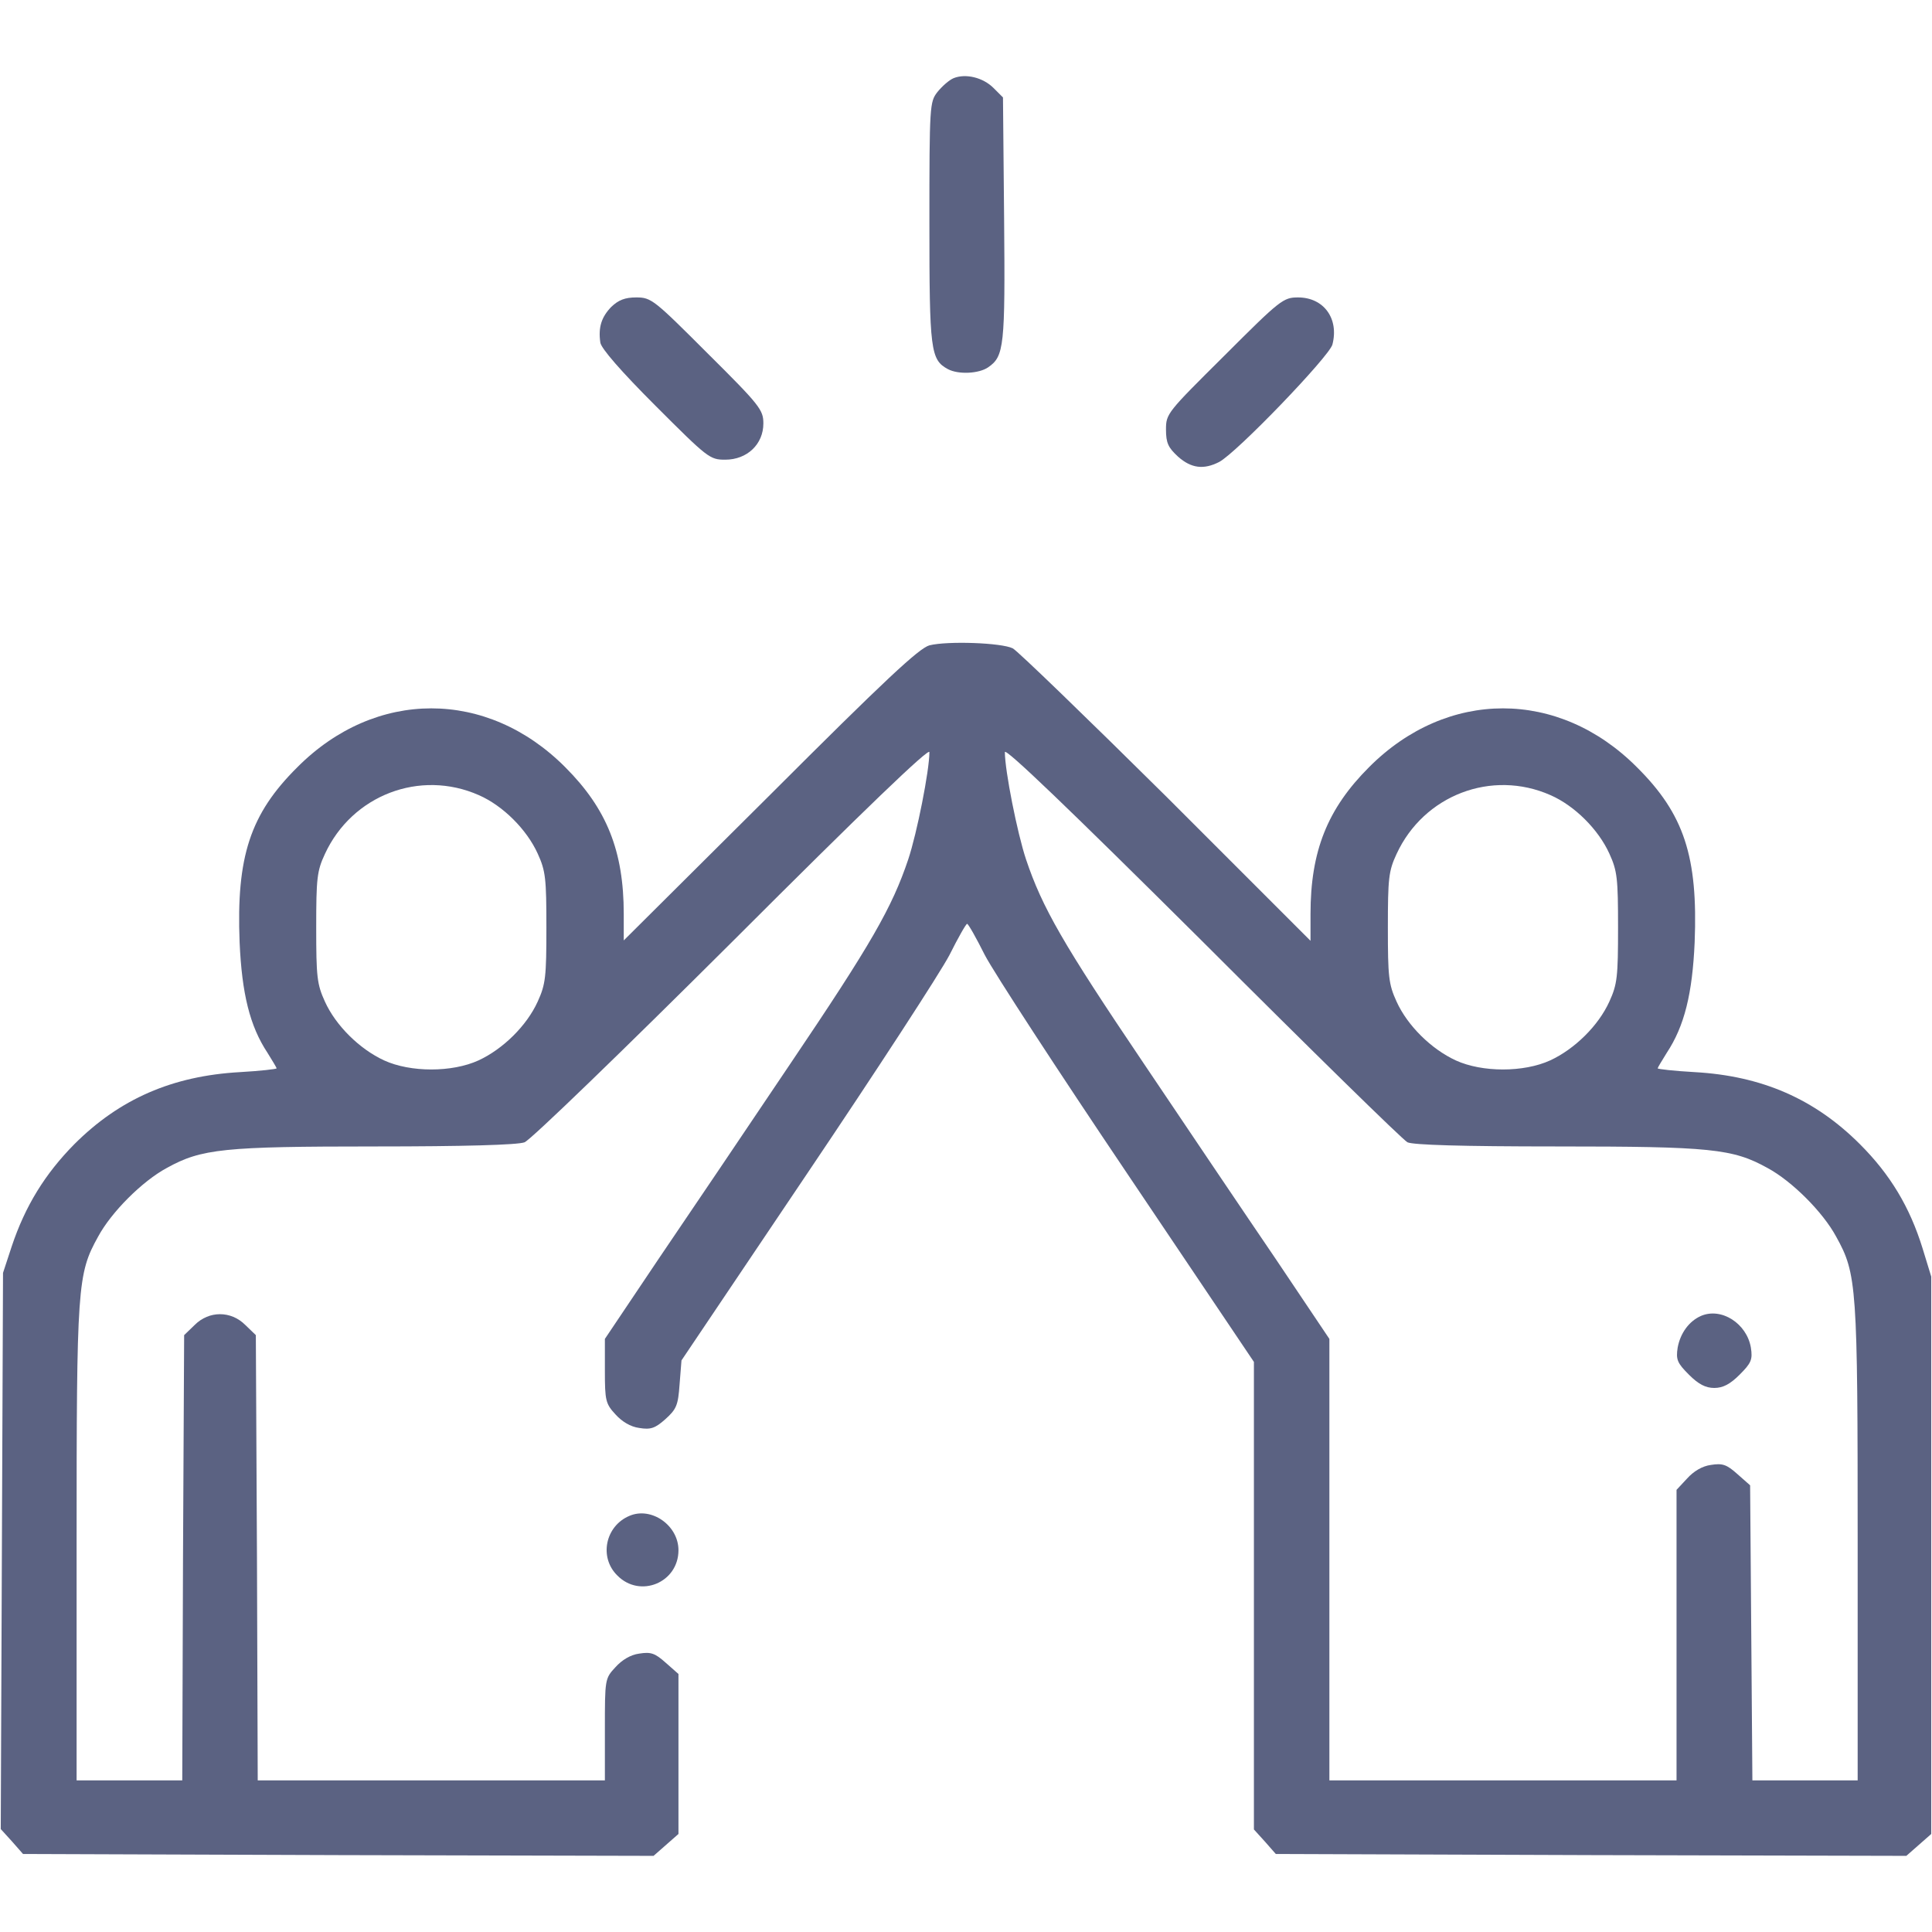 <svg version="1.1" xmlns="http://www.w3.org/2000/svg" xmlns:xlink="http://www.w3.org/1999/xlink" width="512pt" height="512pt" viewBox="0,0,256,256"><g fill="#5b6282" fill-rule="nonzero" stroke="none" stroke-width="1" stroke-linecap="butt" stroke-linejoin="miter" stroke-miterlimit="10" stroke-dasharray="" stroke-dashoffset="0" font-family="none" font-weight="none" font-size="none" text-anchor="none" style="mix-blend-mode: normal"><g transform="translate(0,0)"><g><g transform="translate(0.15,-0.089) scale(0.5,0.5)"><g transform="translate(0,512) scale(0.1,-0.1)"><path d="M2524,4911c-12,-5 -31,-22 -43,-37c-20,-26 -21,-35 -21,-346c0,-339 3,-363 49,-388c28,-15 83,-12 107,5c42,29 45,55 42,393l-3,322l-25,25c-28,28 -74,39 -106,26z"></path><path d="M1617,4305c-26,-27 -35,-54 -29,-95c3,-16 54,-75 146,-167c139,-139 144,-143 185,-143c58,0 101,41 101,96c0,36 -9,48 -148,186c-142,142 -149,148 -189,148c-30,0 -47,-7 -66,-25z"></path><path d="M3242,4176c-152,-151 -155,-154 -155,-196c0,-36 6,-48 32,-72c35,-31 68,-35 109,-14c47,25 291,279 300,311c18,69 -23,125 -91,125c-39,0 -47,-6 -195,-154z"></path><path d="M2460,3408c-28,-8 -118,-92 -422,-396l-388,-386v70c0,167 -45,279 -155,389c-207,208 -503,208 -710,0c-125,-124 -162,-237 -153,-464c6,-136 27,-222 74,-293c13,-21 24,-39 24,-41c0,-2 -44,-7 -97,-10c-179,-10 -319,-71 -439,-191c-77,-78 -130,-163 -166,-271l-23,-70l-3,-737l-3,-737l30,-33l29,-33l836,-3l835,-2l33,29l33,29v212v212l-34,30c-28,25 -39,29 -70,24c-23,-3 -46,-17 -63,-36c-28,-30 -28,-32 -28,-165v-135h-460h-460l-2,590l-3,590l-28,27c-38,38 -96,38 -134,0l-28,-27l-3,-590l-2,-590h-140h-140v628c0,683 2,714 57,813c35,65 117,147 182,182c92,51 151,57 553,57c232,0 377,4 395,11c15,5 263,245 551,532c352,352 522,515 522,502c0,-49 -33,-215 -56,-284c-43,-128 -98,-224 -312,-541c-113,-168 -270,-401 -349,-517l-143,-213v-85c0,-78 2,-87 28,-115c17,-19 40,-33 63,-36c30,-5 42,-1 69,23c30,27 34,37 38,93l5,63l333,495c184,273 353,533 377,579c23,46 44,83 47,83c3,0 24,-37 47,-83c24,-46 194,-307 378,-580l335,-498v-619v-620l29,-32l29,-33l836,-3l835,-2l33,29l33,29v739v738l-23,75c-34,110 -86,196 -166,276c-120,120 -260,181 -438,191c-54,3 -98,8 -98,10c0,2 11,20 24,41c47,71 68,157 74,293c9,227 -28,340 -153,464c-207,208 -503,208 -710,0c-110,-110 -155,-222 -155,-389v-71l-382,382c-211,209 -394,386 -407,393c-30,15 -173,20 -221,8zM3727,2091c15,-7 143,-11 395,-11c409,0 467,-6 559,-57c65,-35 147,-117 182,-182c55,-99 57,-130 57,-813v-628h-140h-139l-3,391l-3,391l-34,30c-28,25 -39,29 -70,24c-23,-3 -46,-17 -63,-36l-28,-30v-385v-385h-460h-460v585v585l-143,213c-79,116 -236,349 -349,517c-214,317 -269,413 -312,541c-23,69 -56,235 -56,284c0,13 168,-148 523,-501c287,-287 532,-527 544,-533zM1266,3011c64,-28 127,-91 156,-155c21,-46 23,-66 23,-196c0,-130 -2,-150 -23,-196c-29,-64 -92,-126 -157,-156c-70,-32 -180,-32 -250,0c-65,30 -128,92 -157,156c-21,46 -23,66 -23,196c0,130 2,150 23,195c72,156 252,225 408,156zM4106,3011c64,-28 127,-91 156,-155c21,-46 23,-66 23,-196c0,-130 -2,-150 -23,-196c-29,-64 -92,-126 -157,-156c-70,-32 -180,-32 -250,0c-65,30 -128,92 -157,156c-21,46 -23,66 -23,196c0,130 2,150 23,195c72,156 252,225 408,156z"></path><path d="M4505,1631c-32,-14 -55,-46 -62,-84c-5,-32 -1,-41 30,-72c25,-25 44,-35 67,-35c23,0 42,10 67,35c31,31 35,40 30,72c-11,64 -78,107 -132,84z"></path><path d="M1665,1101c-64,-27 -81,-110 -32,-158c60,-61 162,-19 162,67c0,66 -72,116 -130,91z"></path></g></g></g></g></g></svg>